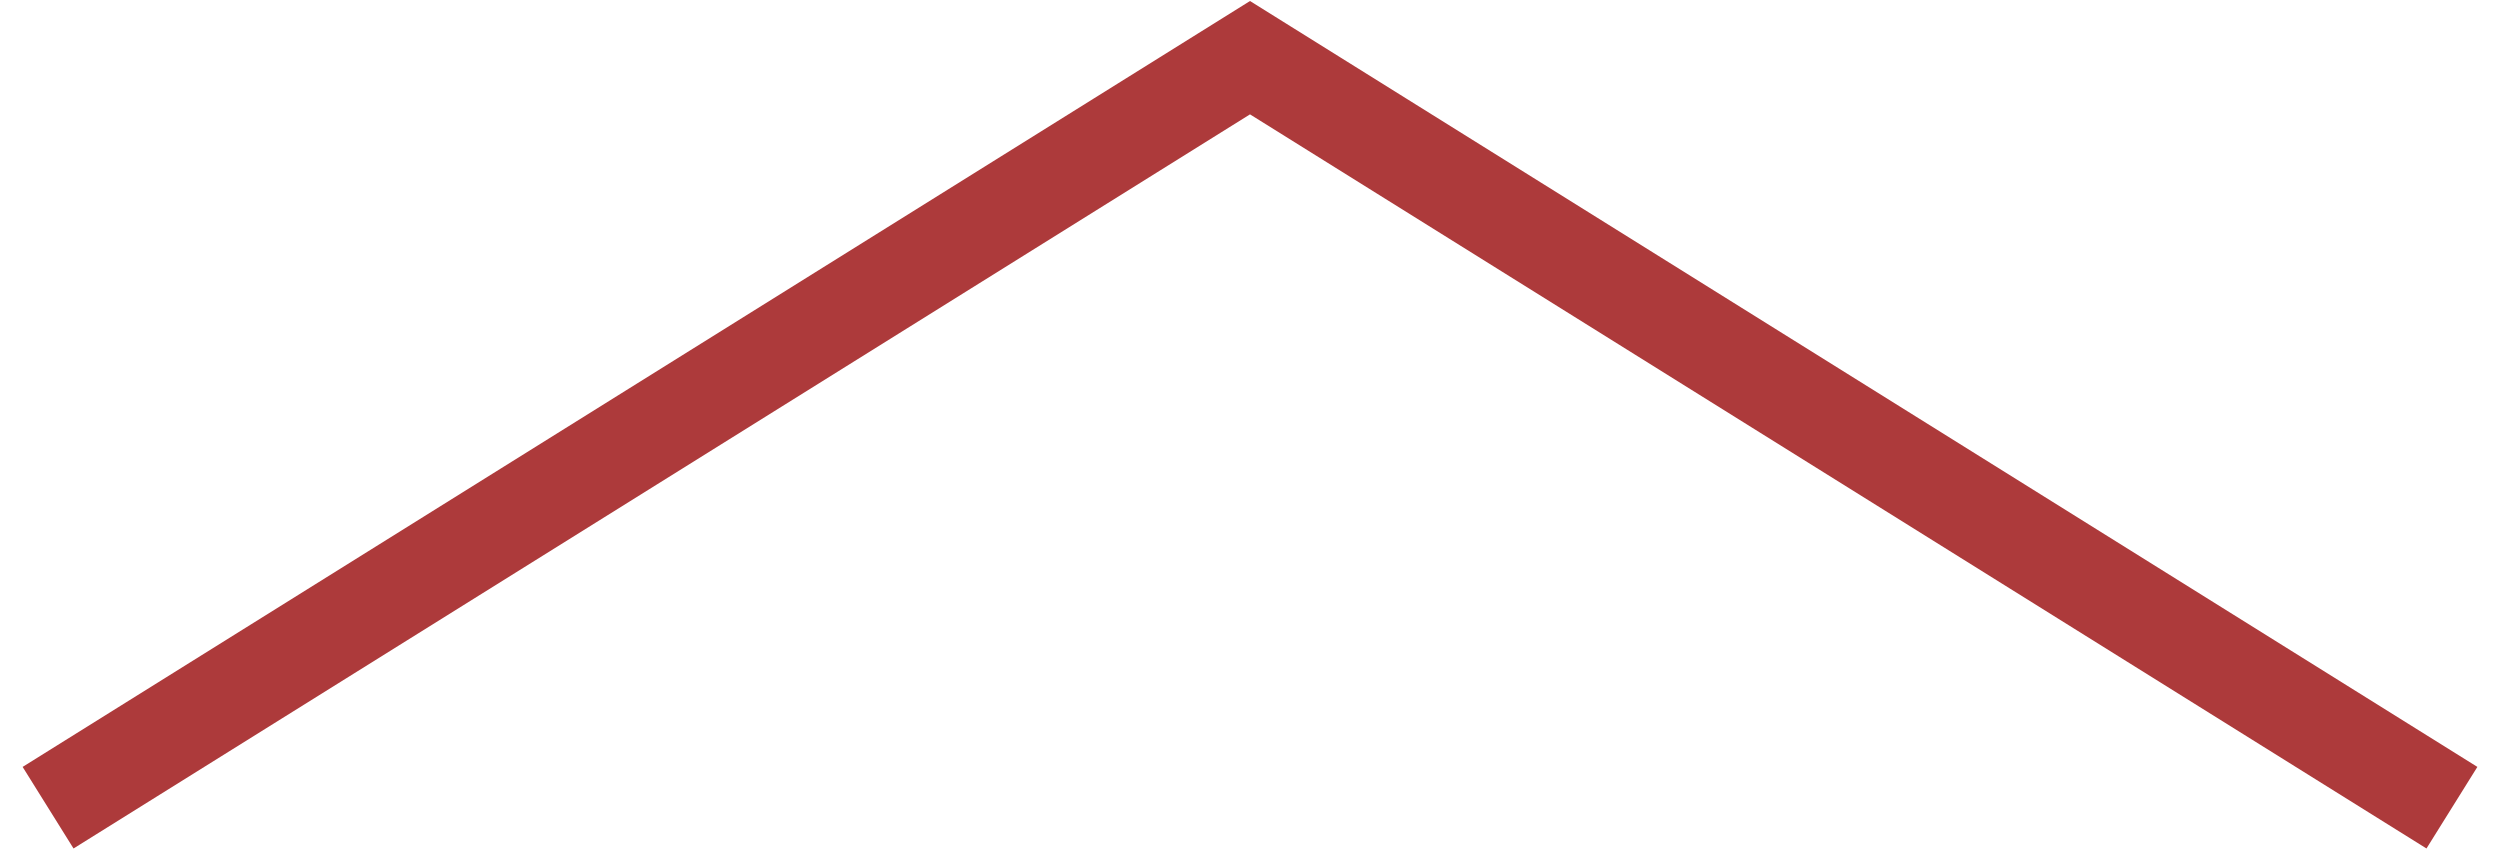 <?xml version="1.0" encoding="utf-8"?>
<!-- Generator: Adobe Illustrator 22.1.0, SVG Export Plug-In . SVG Version: 6.00 Build 0)  -->
<!DOCTYPE svg PUBLIC "-//W3C//DTD SVG 1.1//EN" "http://www.w3.org/Graphics/SVG/1.1/DTD/svg11.dtd">
<svg version="1.1" id="Ebene_1" xmlns="http://www.w3.org/2000/svg" xmlns:xlink="http://www.w3.org/1999/xlink" x="0px" y="0px"
	 width="52px" height="18px" viewBox="0 0 52 18" style="enable-background:new 0 0 52 18;" xml:space="preserve">
<style type="text/css">
	.st0{fill:none;stroke:#AD3A3B;stroke-width:2;stroke-miterlimit:10;}
</style>
<polyline class="st0" points="1,16.8 26,1.2 51,16.8 "/>
</svg>
